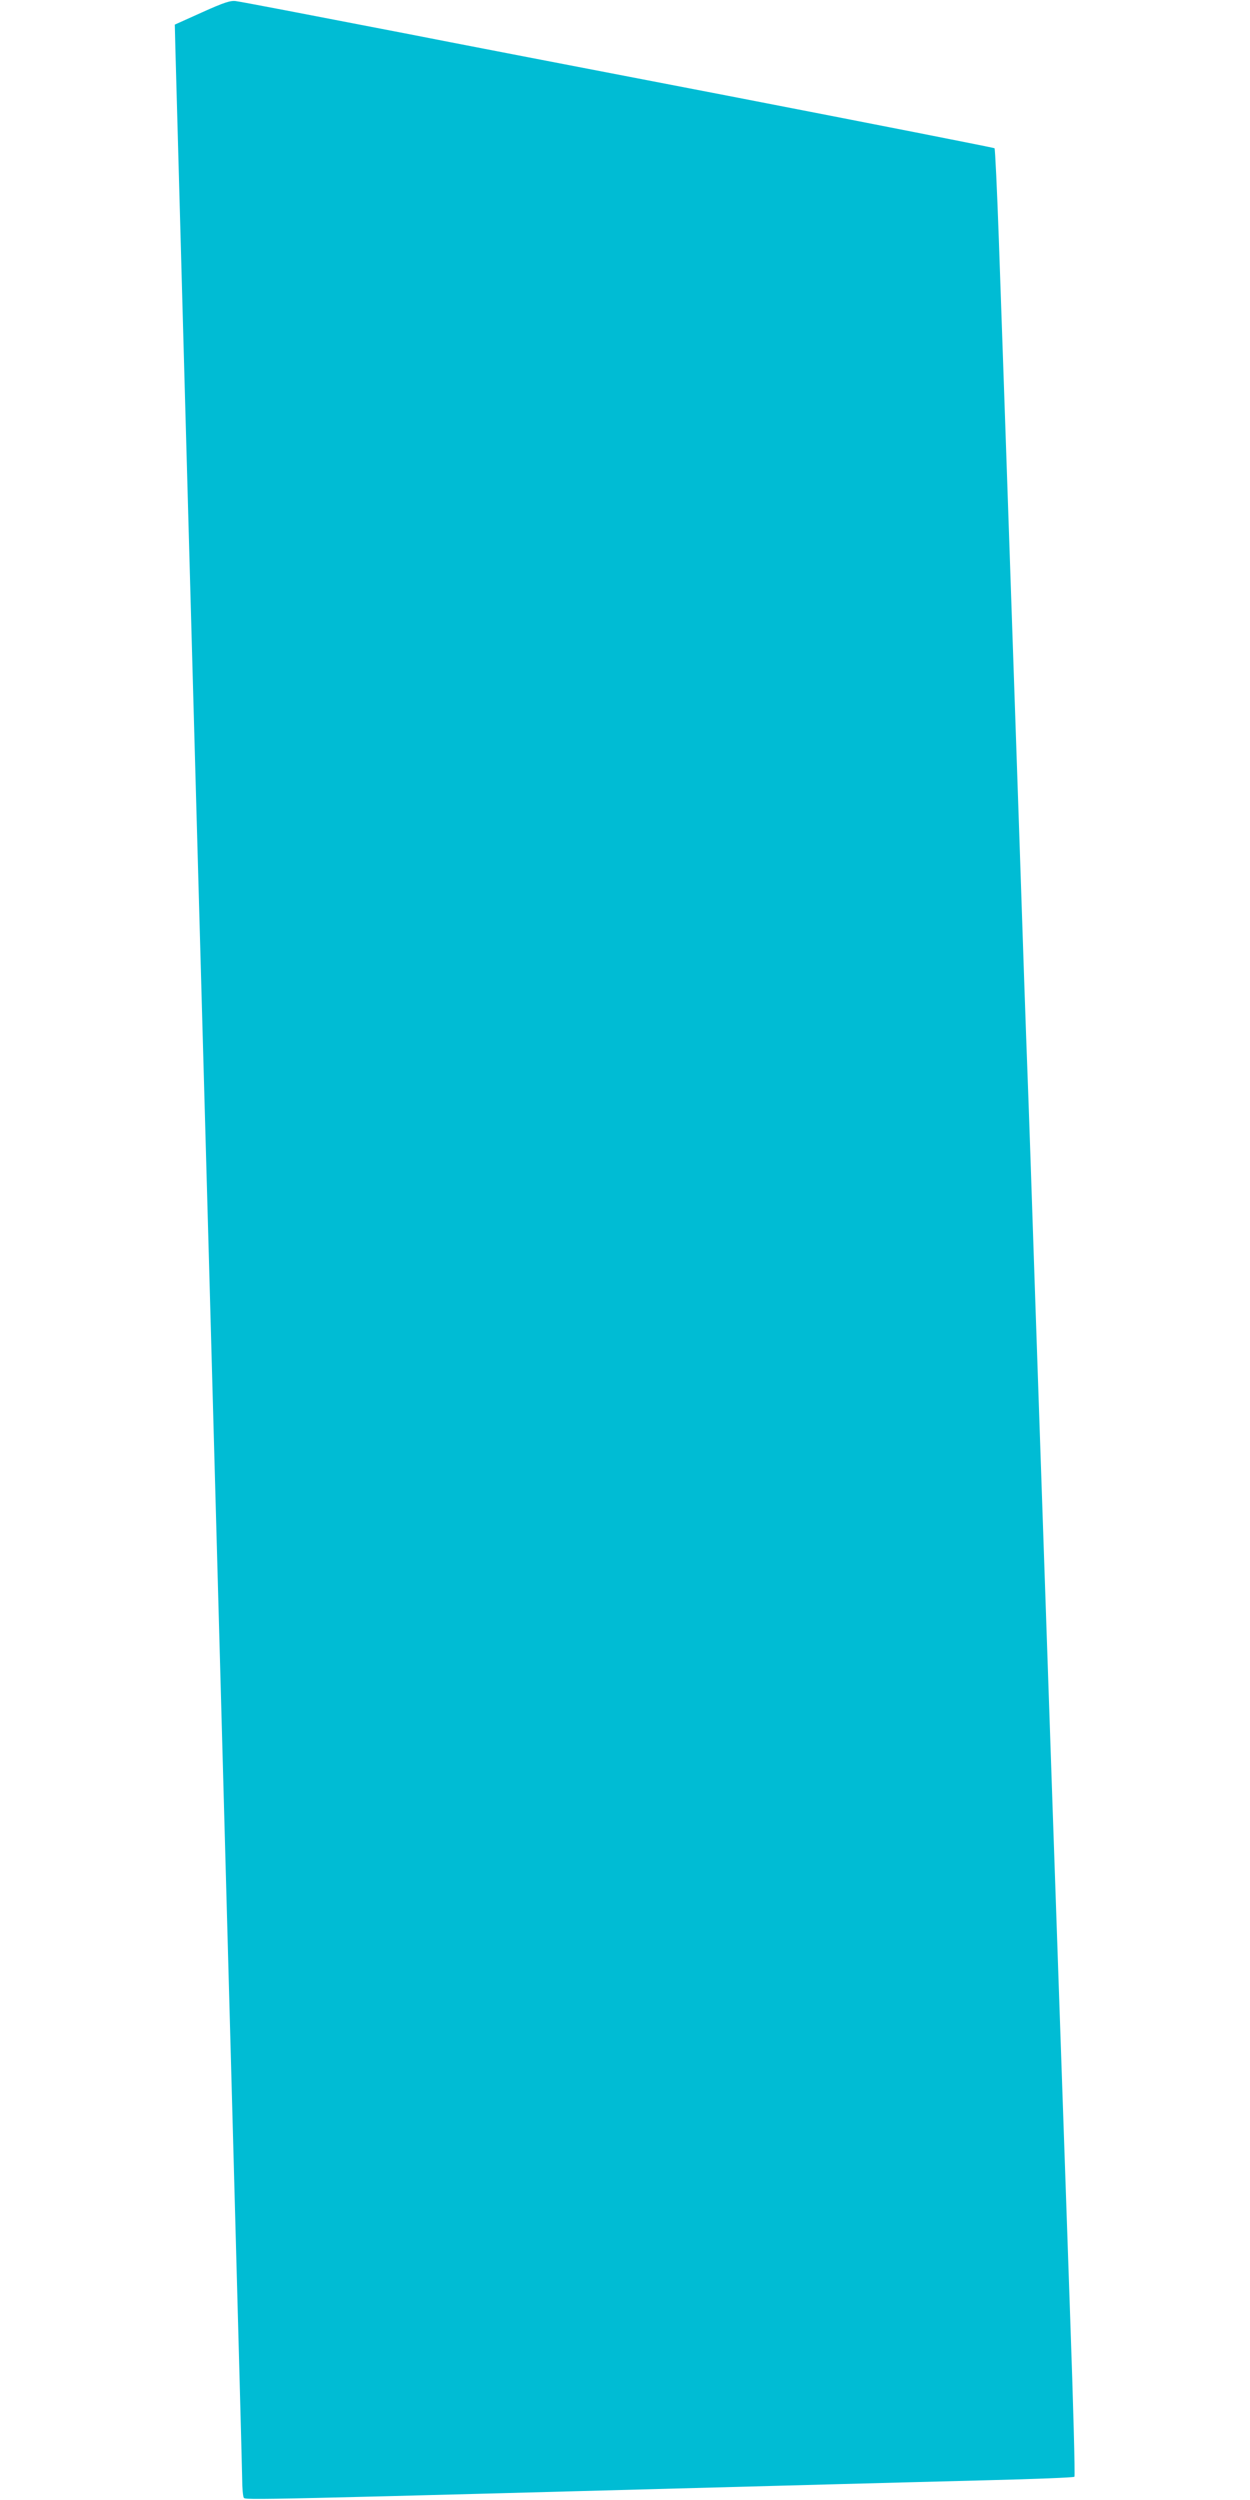 <?xml version="1.0" standalone="no"?>
<!DOCTYPE svg PUBLIC "-//W3C//DTD SVG 20010904//EN"
 "http://www.w3.org/TR/2001/REC-SVG-20010904/DTD/svg10.dtd">
<svg version="1.0" xmlns="http://www.w3.org/2000/svg"
 width="640pt" height="1280pt" viewBox="0 0 640 1280"
 preserveAspectRatio="xMidYMid meet">
<g transform="translate(0,1280) scale(0.1,-0.1)"
fill="#00bcd4" stroke="none">
<path d="M1035 12737 l-140 -63 3 -124 c2 -69 79 -2879 173 -6244 93 -3365
169 -6155 169 -6200 0 -45 4 -87 8 -94 9 -13 1 -13 3002 68 195 5 555 15 800
21 245 6 448 14 451 18 4 3 -6 375 -22 826 -46 1327 -131 3798 -179 5215 -16
487 -34 1011 -40 1165 -6 154 -24 678 -40 1165 -31 905 -77 2263 -106 3085 -9
253 -19 463 -22 466 -4 3 -619 124 -1367 269 -748 144 -1484 286 -1635 316
-537 104 -845 163 -880 168 -28 5 -62 -6 -175 -57z"/>
</g>
</svg>
